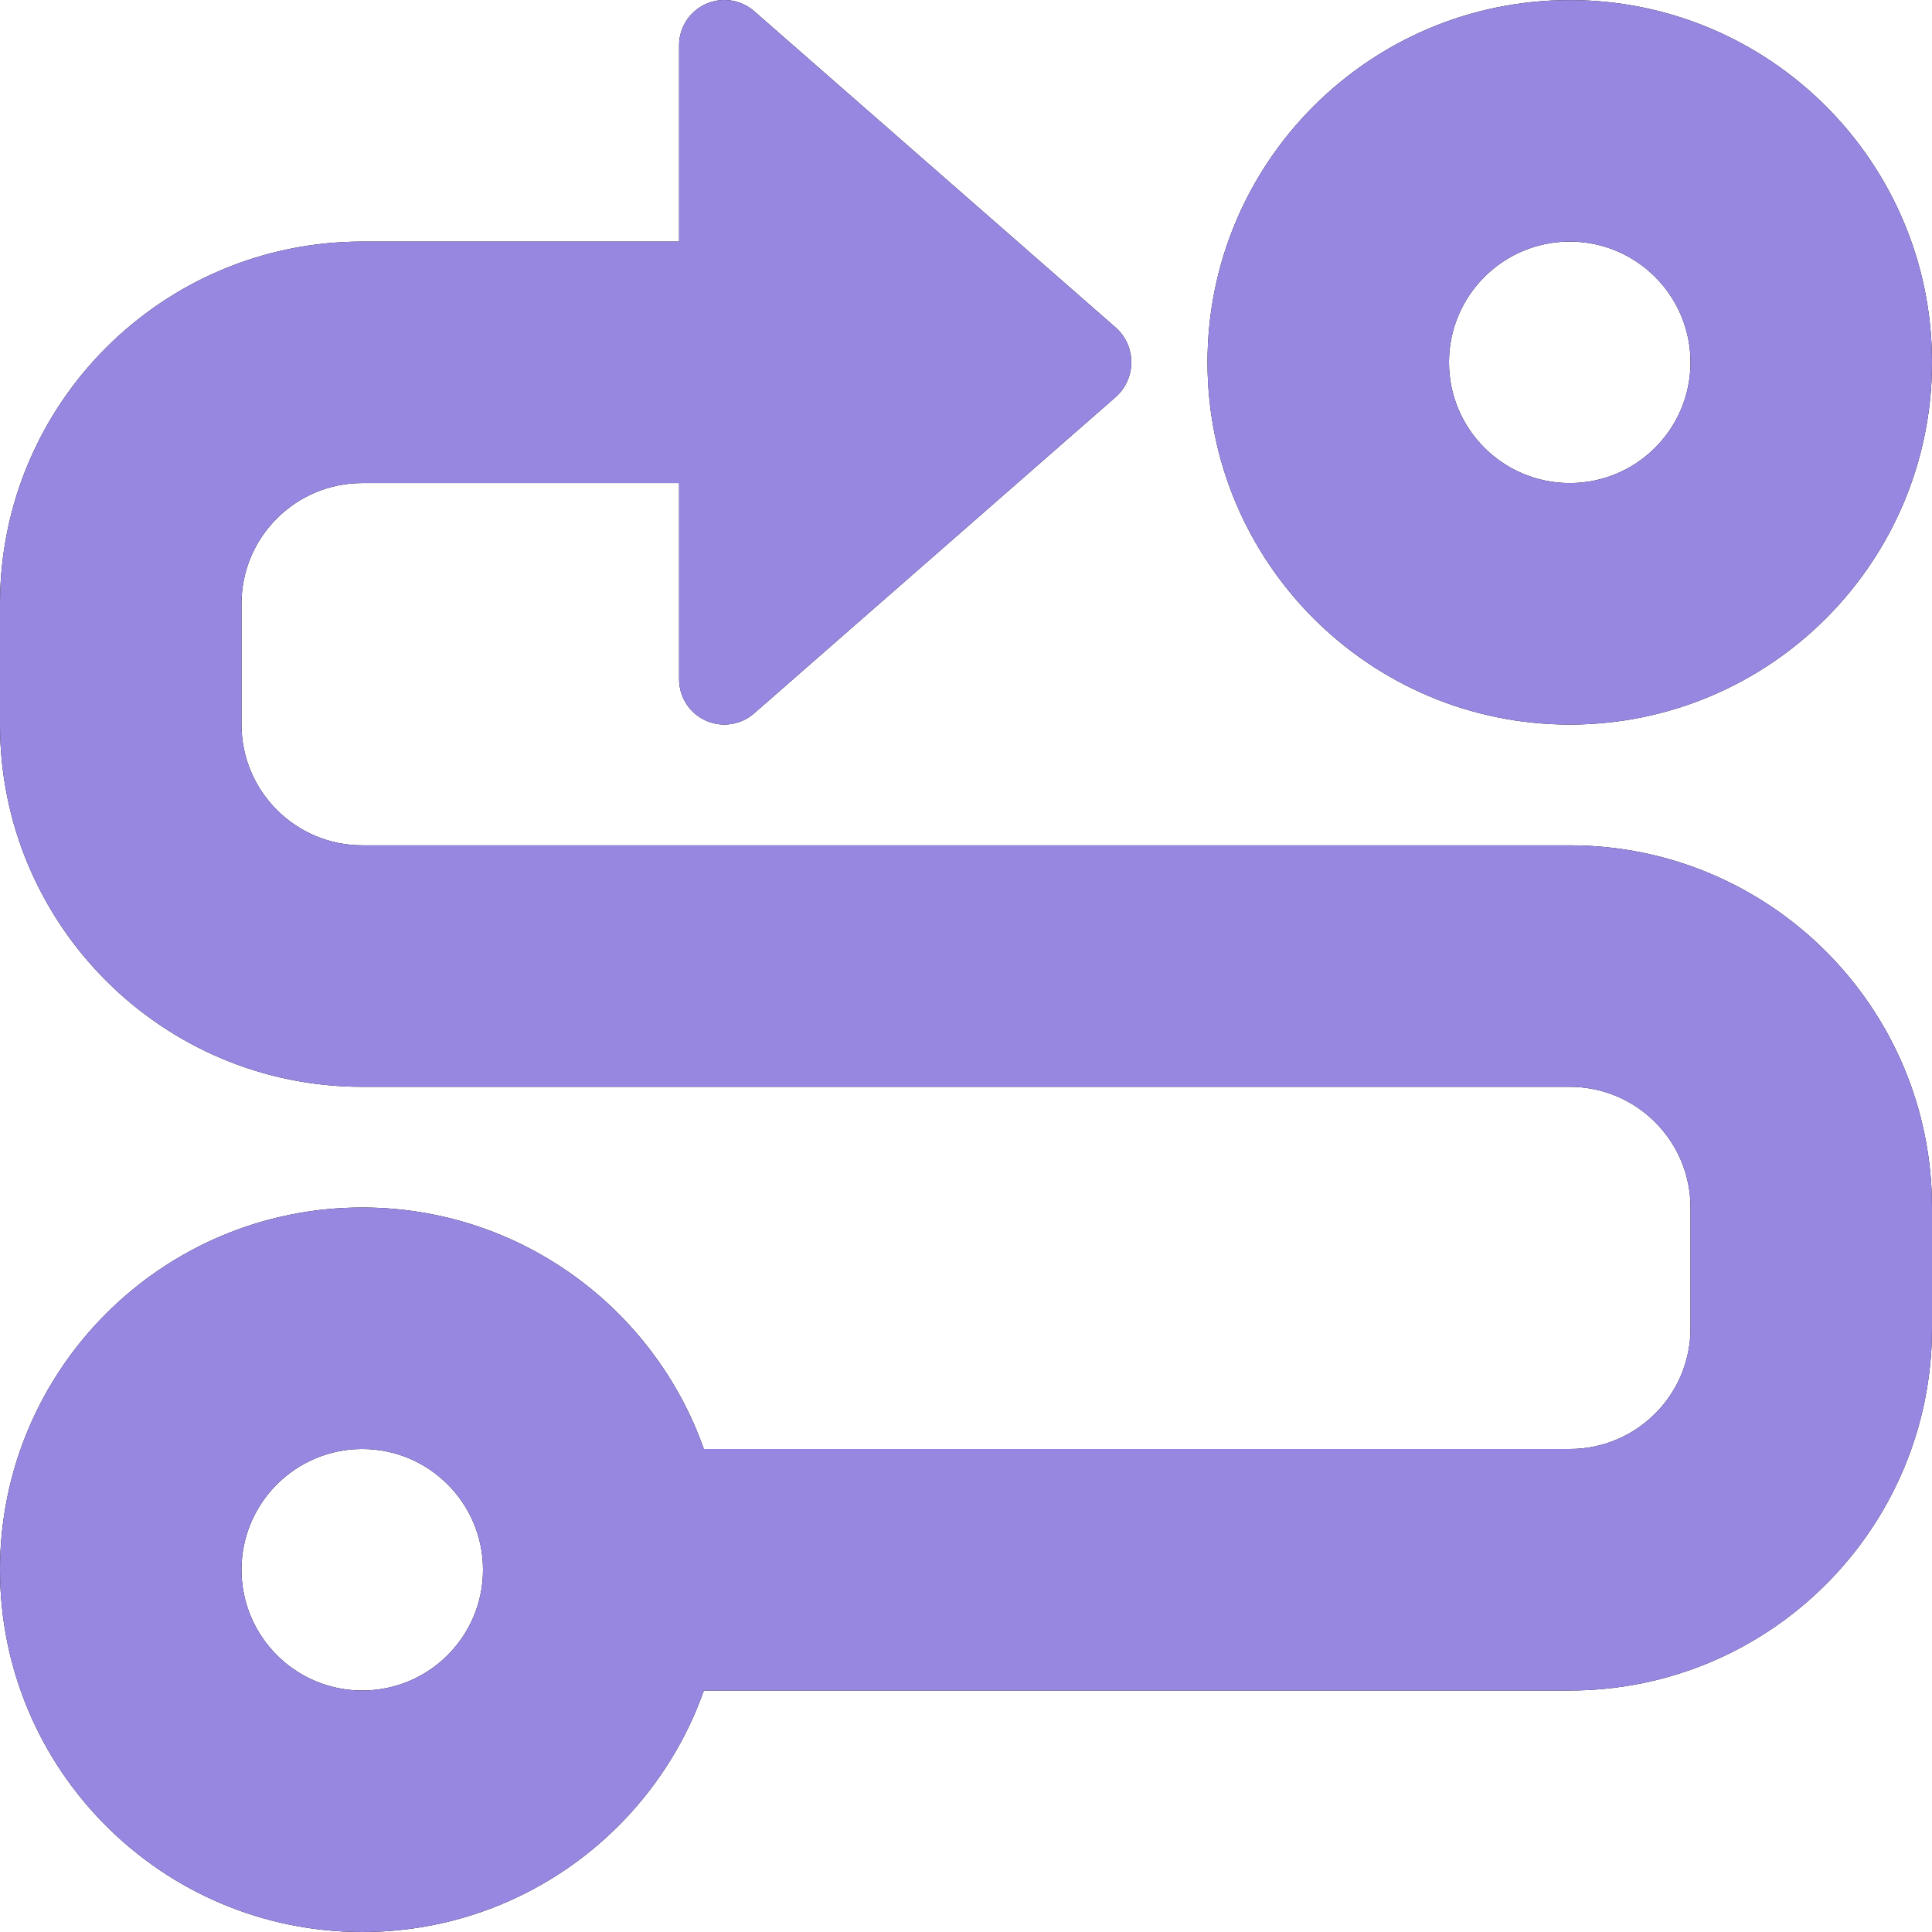 <?xml version="1.0" encoding="utf-8"?>
<svg xmlns="http://www.w3.org/2000/svg" fill="none" height="100%" overflow="visible" preserveAspectRatio="none" style="display: block;" viewBox="0 0 28 28" width="100%">
<g id="Union">
<path clip-rule="evenodd" d="M10.226 10.442C9.992 10.336 9.842 10.102 9.842 9.845V7.001H5.25C4.284 7.001 3.5 7.784 3.5 8.751V10.501C3.5 11.467 4.284 12.251 5.25 12.251H22.75C25.649 12.251 28 14.601 28 17.5V19.25C28 22.15 25.649 24.5 22.75 24.5H10.201C9.481 26.539 7.536 28 5.25 28C2.351 28 0 25.65 0 22.75C0 19.851 2.351 17.5 5.25 17.5C7.536 17.5 9.481 18.961 10.201 21H22.75C23.716 21 24.5 20.217 24.5 19.25V17.5C24.5 16.534 23.716 15.751 22.75 15.751H5.25C2.35 15.751 0 13.4 0 10.501V8.751C0 5.852 2.351 3.501 5.25 3.501H9.842V0.656C9.842 0.398 9.993 0.165 10.227 0.059C10.461 -0.048 10.736 -0.007 10.93 0.162L16.181 4.757C16.318 4.884 16.396 5.063 16.396 5.25C16.396 5.437 16.318 5.616 16.181 5.744L10.93 10.338C10.736 10.508 10.461 10.549 10.226 10.442ZM24.5 5.251C24.5 6.218 23.716 7.001 22.75 7.001C21.784 7.001 21 6.218 21 5.251C21 4.285 21.784 3.501 22.75 3.501C23.716 3.501 24.5 4.285 24.5 5.251ZM28 5.251C28 8.15 25.649 10.501 22.75 10.501C19.851 10.501 17.5 8.15 17.5 5.251C17.5 2.352 19.851 0.001 22.75 0.001C25.649 0.001 28 2.352 28 5.251ZM7 22.75C7 23.717 6.216 24.5 5.25 24.5C4.284 24.5 3.5 23.717 3.5 22.75C3.5 21.784 4.284 21 5.25 21C6.216 21 7 21.784 7 22.75Z" fill="black" fill-rule="evenodd"/>
<path clip-rule="evenodd" d="M10.226 10.442C9.992 10.336 9.842 10.102 9.842 9.845V7.001H5.25C4.284 7.001 3.5 7.784 3.5 8.751V10.501C3.5 11.467 4.284 12.251 5.25 12.251H22.75C25.649 12.251 28 14.601 28 17.5V19.25C28 22.15 25.649 24.5 22.75 24.5H10.201C9.481 26.539 7.536 28 5.25 28C2.351 28 0 25.65 0 22.75C0 19.851 2.351 17.5 5.25 17.5C7.536 17.5 9.481 18.961 10.201 21H22.75C23.716 21 24.5 20.217 24.5 19.25V17.5C24.5 16.534 23.716 15.751 22.75 15.751H5.25C2.35 15.751 0 13.4 0 10.501V8.751C0 5.852 2.351 3.501 5.25 3.501H9.842V0.656C9.842 0.398 9.993 0.165 10.227 0.059C10.461 -0.048 10.736 -0.007 10.93 0.162L16.181 4.757C16.318 4.884 16.396 5.063 16.396 5.25C16.396 5.437 16.318 5.616 16.181 5.744L10.93 10.338C10.736 10.508 10.461 10.549 10.226 10.442ZM24.5 5.251C24.5 6.218 23.716 7.001 22.75 7.001C21.784 7.001 21 6.218 21 5.251C21 4.285 21.784 3.501 22.75 3.501C23.716 3.501 24.5 4.285 24.5 5.251ZM28 5.251C28 8.15 25.649 10.501 22.75 10.501C19.851 10.501 17.5 8.15 17.5 5.251C17.5 2.352 19.851 0.001 22.75 0.001C25.649 0.001 28 2.352 28 5.251ZM7 22.75C7 23.717 6.216 24.5 5.25 24.5C4.284 24.5 3.5 23.717 3.5 22.75C3.5 21.784 4.284 21 5.25 21C6.216 21 7 21.784 7 22.75Z" fill="#9887E1" fill-rule="evenodd"/>
</g>
</svg>